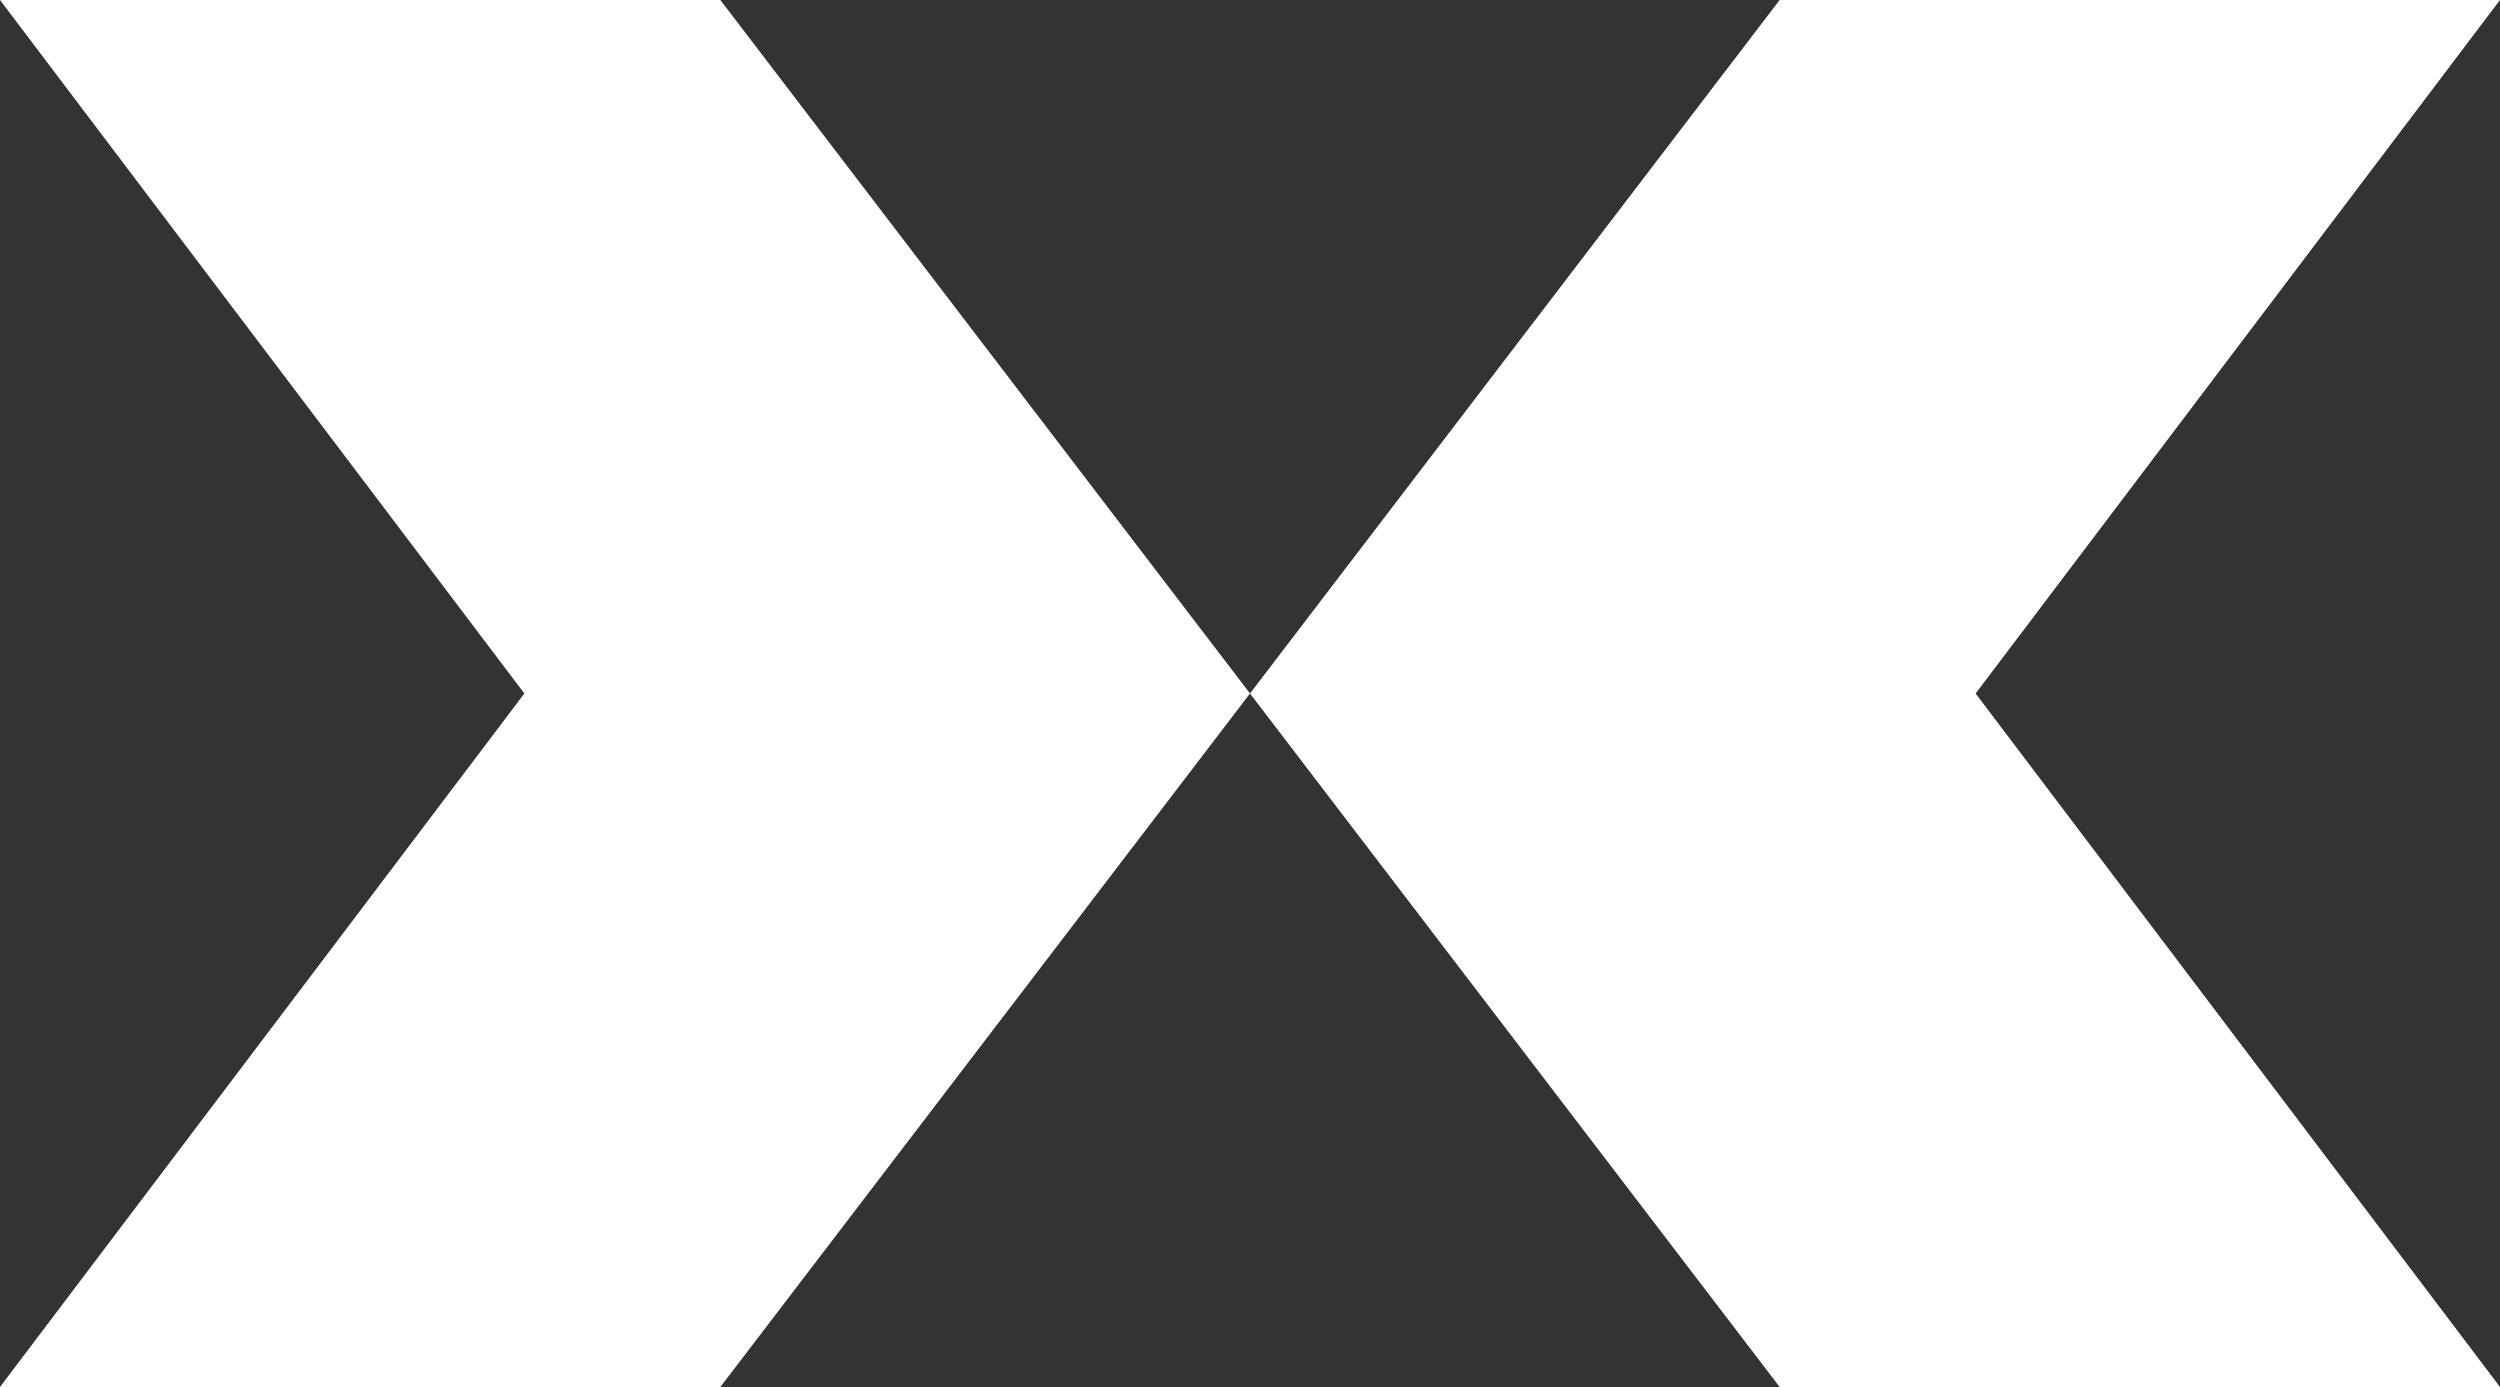 <?xml version="1.0" encoding="UTF-8"?> <svg xmlns="http://www.w3.org/2000/svg" width="292" height="162" viewBox="0 0 292 162" fill="none"><rect x="0" y="0" width="292" height="162" fill="#333333" stroke="none"/> <path fill-rule="evenodd" clip-rule="evenodd" d="M84.136 0H0L61.246 81L0 162H84.136L146 81L207.864 162H292L230.754 81L292 0H207.864L146 81L84.136 0Z" fill="white"></path> </svg> 